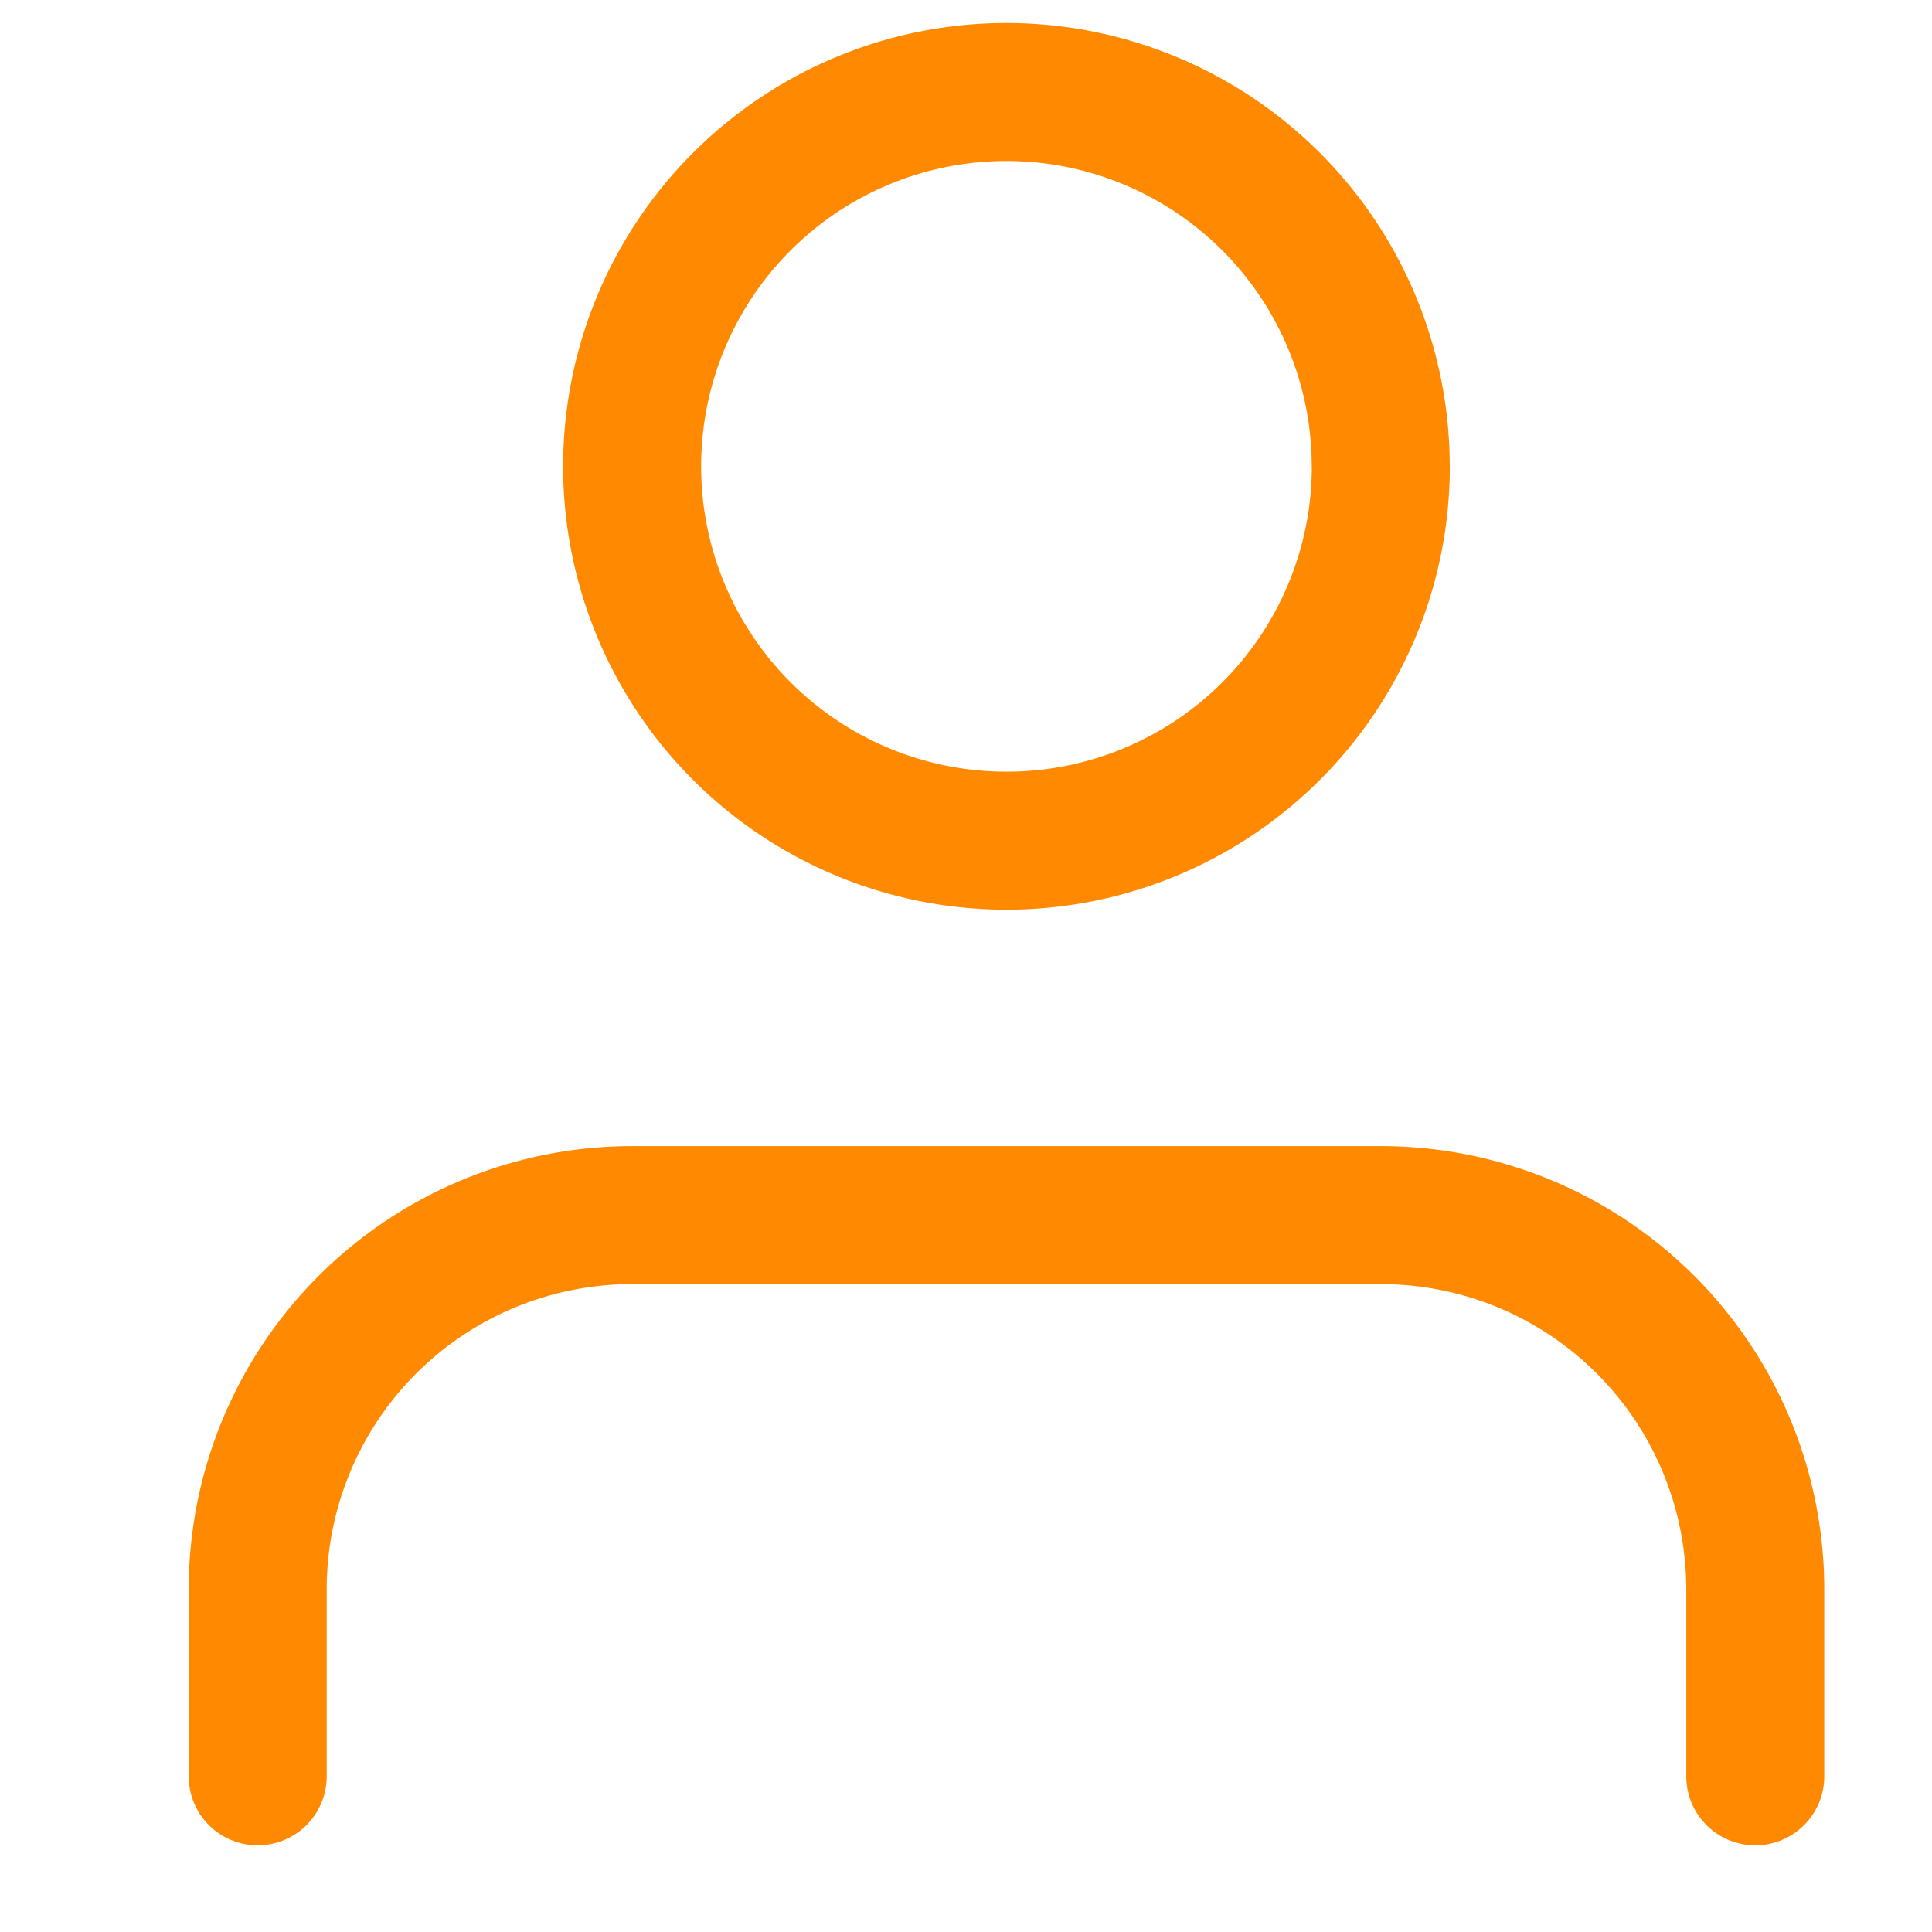 <svg xmlns="http://www.w3.org/2000/svg" xmlns:xlink="http://www.w3.org/1999/xlink" width="21" height="21" viewBox="0 0 21 21">
  <defs>
    <clipPath id="clip-path">
      <rect id="Rectangle_164" data-name="Rectangle 164" width="21" height="21" transform="translate(-12389 -125)" fill="#fff"/>
    </clipPath>
  </defs>
  <g id="Mask_Group_1" data-name="Mask Group 1" transform="translate(12389 125)" clip-path="url(#clip-path)">
    <g id="Icon_feather-user" data-name="Icon feather-user" transform="translate(-12392.199 -128.5)">
      <path id="Path_5055" data-name="Path 5055" d="M22.278,28.6V26.569A4.069,4.069,0,0,0,18.208,22.5H10.069A4.069,4.069,0,0,0,6,26.569V28.6" transform="translate(0 -5.792)" fill="none" stroke="#ff8900" stroke-linecap="round" stroke-linejoin="round" stroke-width="1.5"/>
      <path id="Path_5056" data-name="Path 5056" d="M20.139,8.569A4.069,4.069,0,1,1,16.069,4.5a4.069,4.069,0,0,1,4.069,4.069Z" transform="translate(-1.931 0)" fill="none" stroke="#ff8900" stroke-linecap="round" stroke-linejoin="round" stroke-width="1.5"/>
    </g>
  </g>
</svg>
